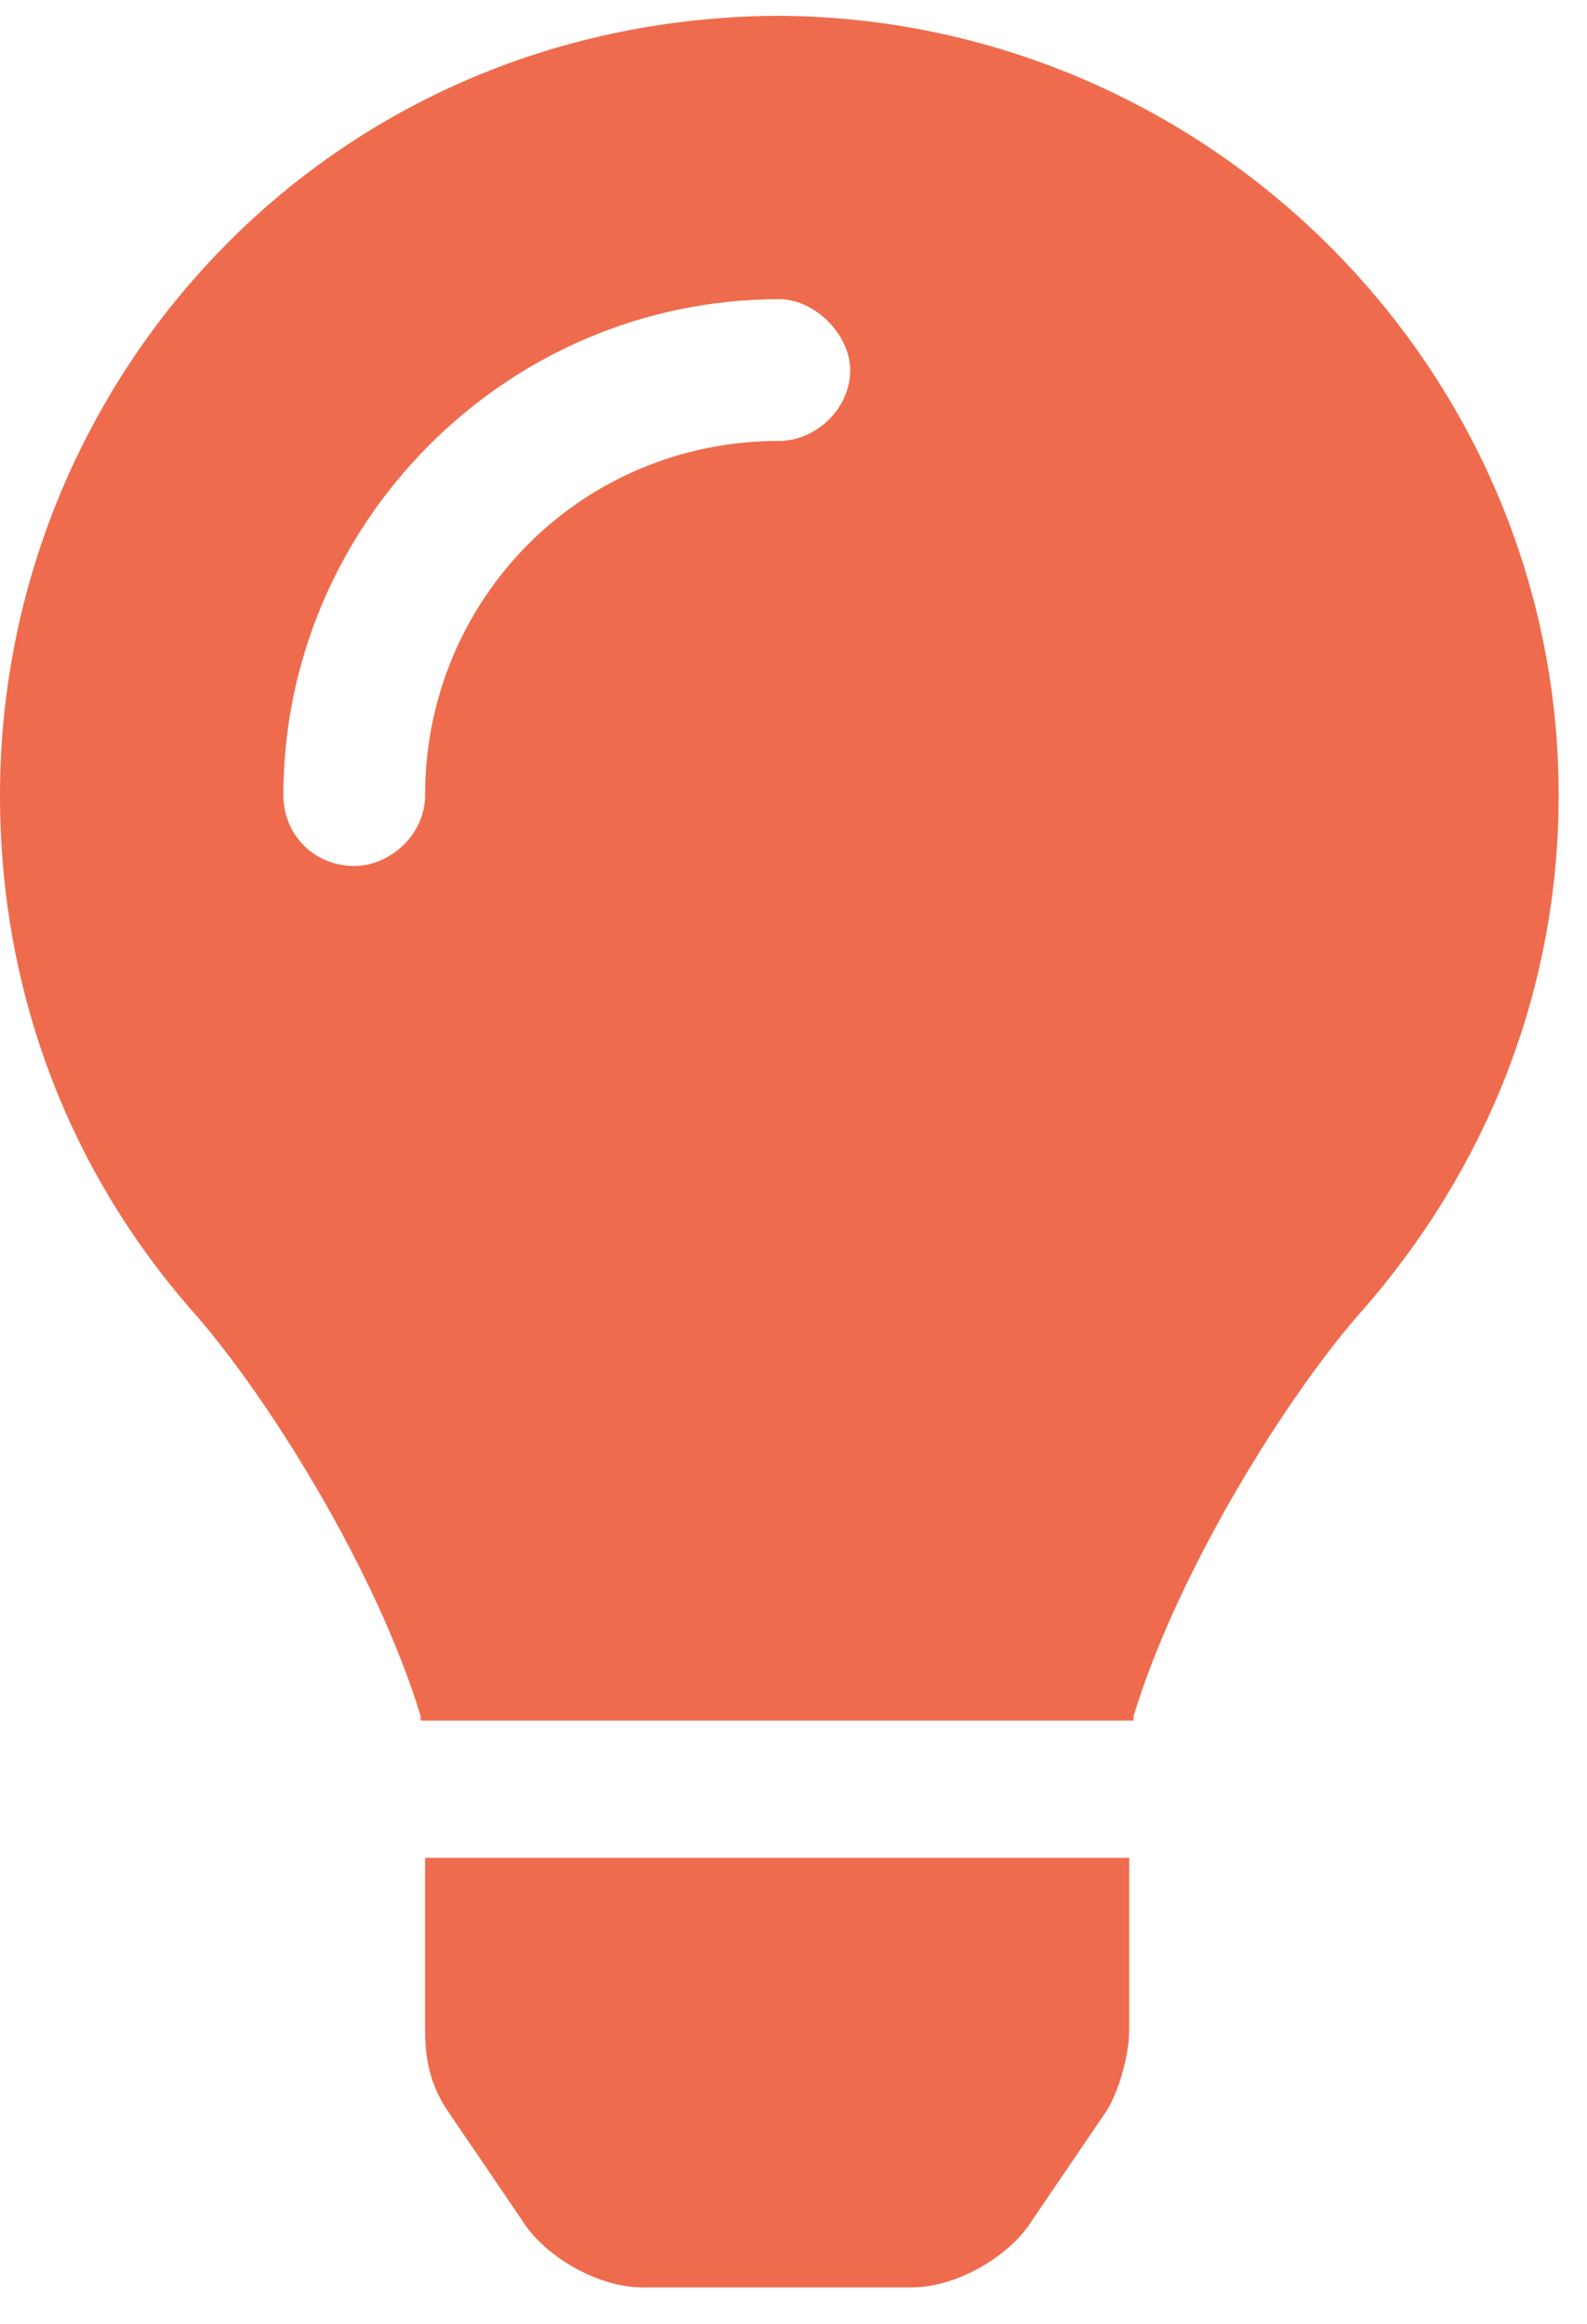 <svg width="28" height="41" viewBox="0 0 28 41" fill="none" xmlns="http://www.w3.org/2000/svg">
<path d="M7.5 35.826V32.779H19.922V35.826C19.922 36.217 19.766 36.842 19.531 37.232L18.203 39.185C17.812 39.81 16.875 40.357 16.094 40.357H11.328C10.547 40.357 9.609 39.81 9.219 39.185L7.891 37.232C7.578 36.763 7.5 36.295 7.5 35.826ZM0 14.029C0 6.763 5.703 0.357 13.672 0.279C21.25 0.279 27.5 6.451 27.5 14.029C27.5 17.545 26.172 20.67 24.062 23.092C22.734 24.576 20.781 27.701 20 30.279C20 30.279 20 30.279 20 30.357H7.422C7.422 30.279 7.422 30.279 7.422 30.279C6.641 27.701 4.688 24.576 3.359 23.092C1.25 20.67 0 17.545 0 14.029ZM13.75 7.779C14.375 7.779 15 7.232 15 6.529C15 5.904 14.375 5.279 13.75 5.279C8.906 5.279 5 9.263 5 14.029C5 14.732 5.547 15.279 6.25 15.279C6.875 15.279 7.5 14.732 7.5 14.029C7.5 10.592 10.234 7.779 13.75 7.779Z" fill="#EE6C4D"/>
</svg>
